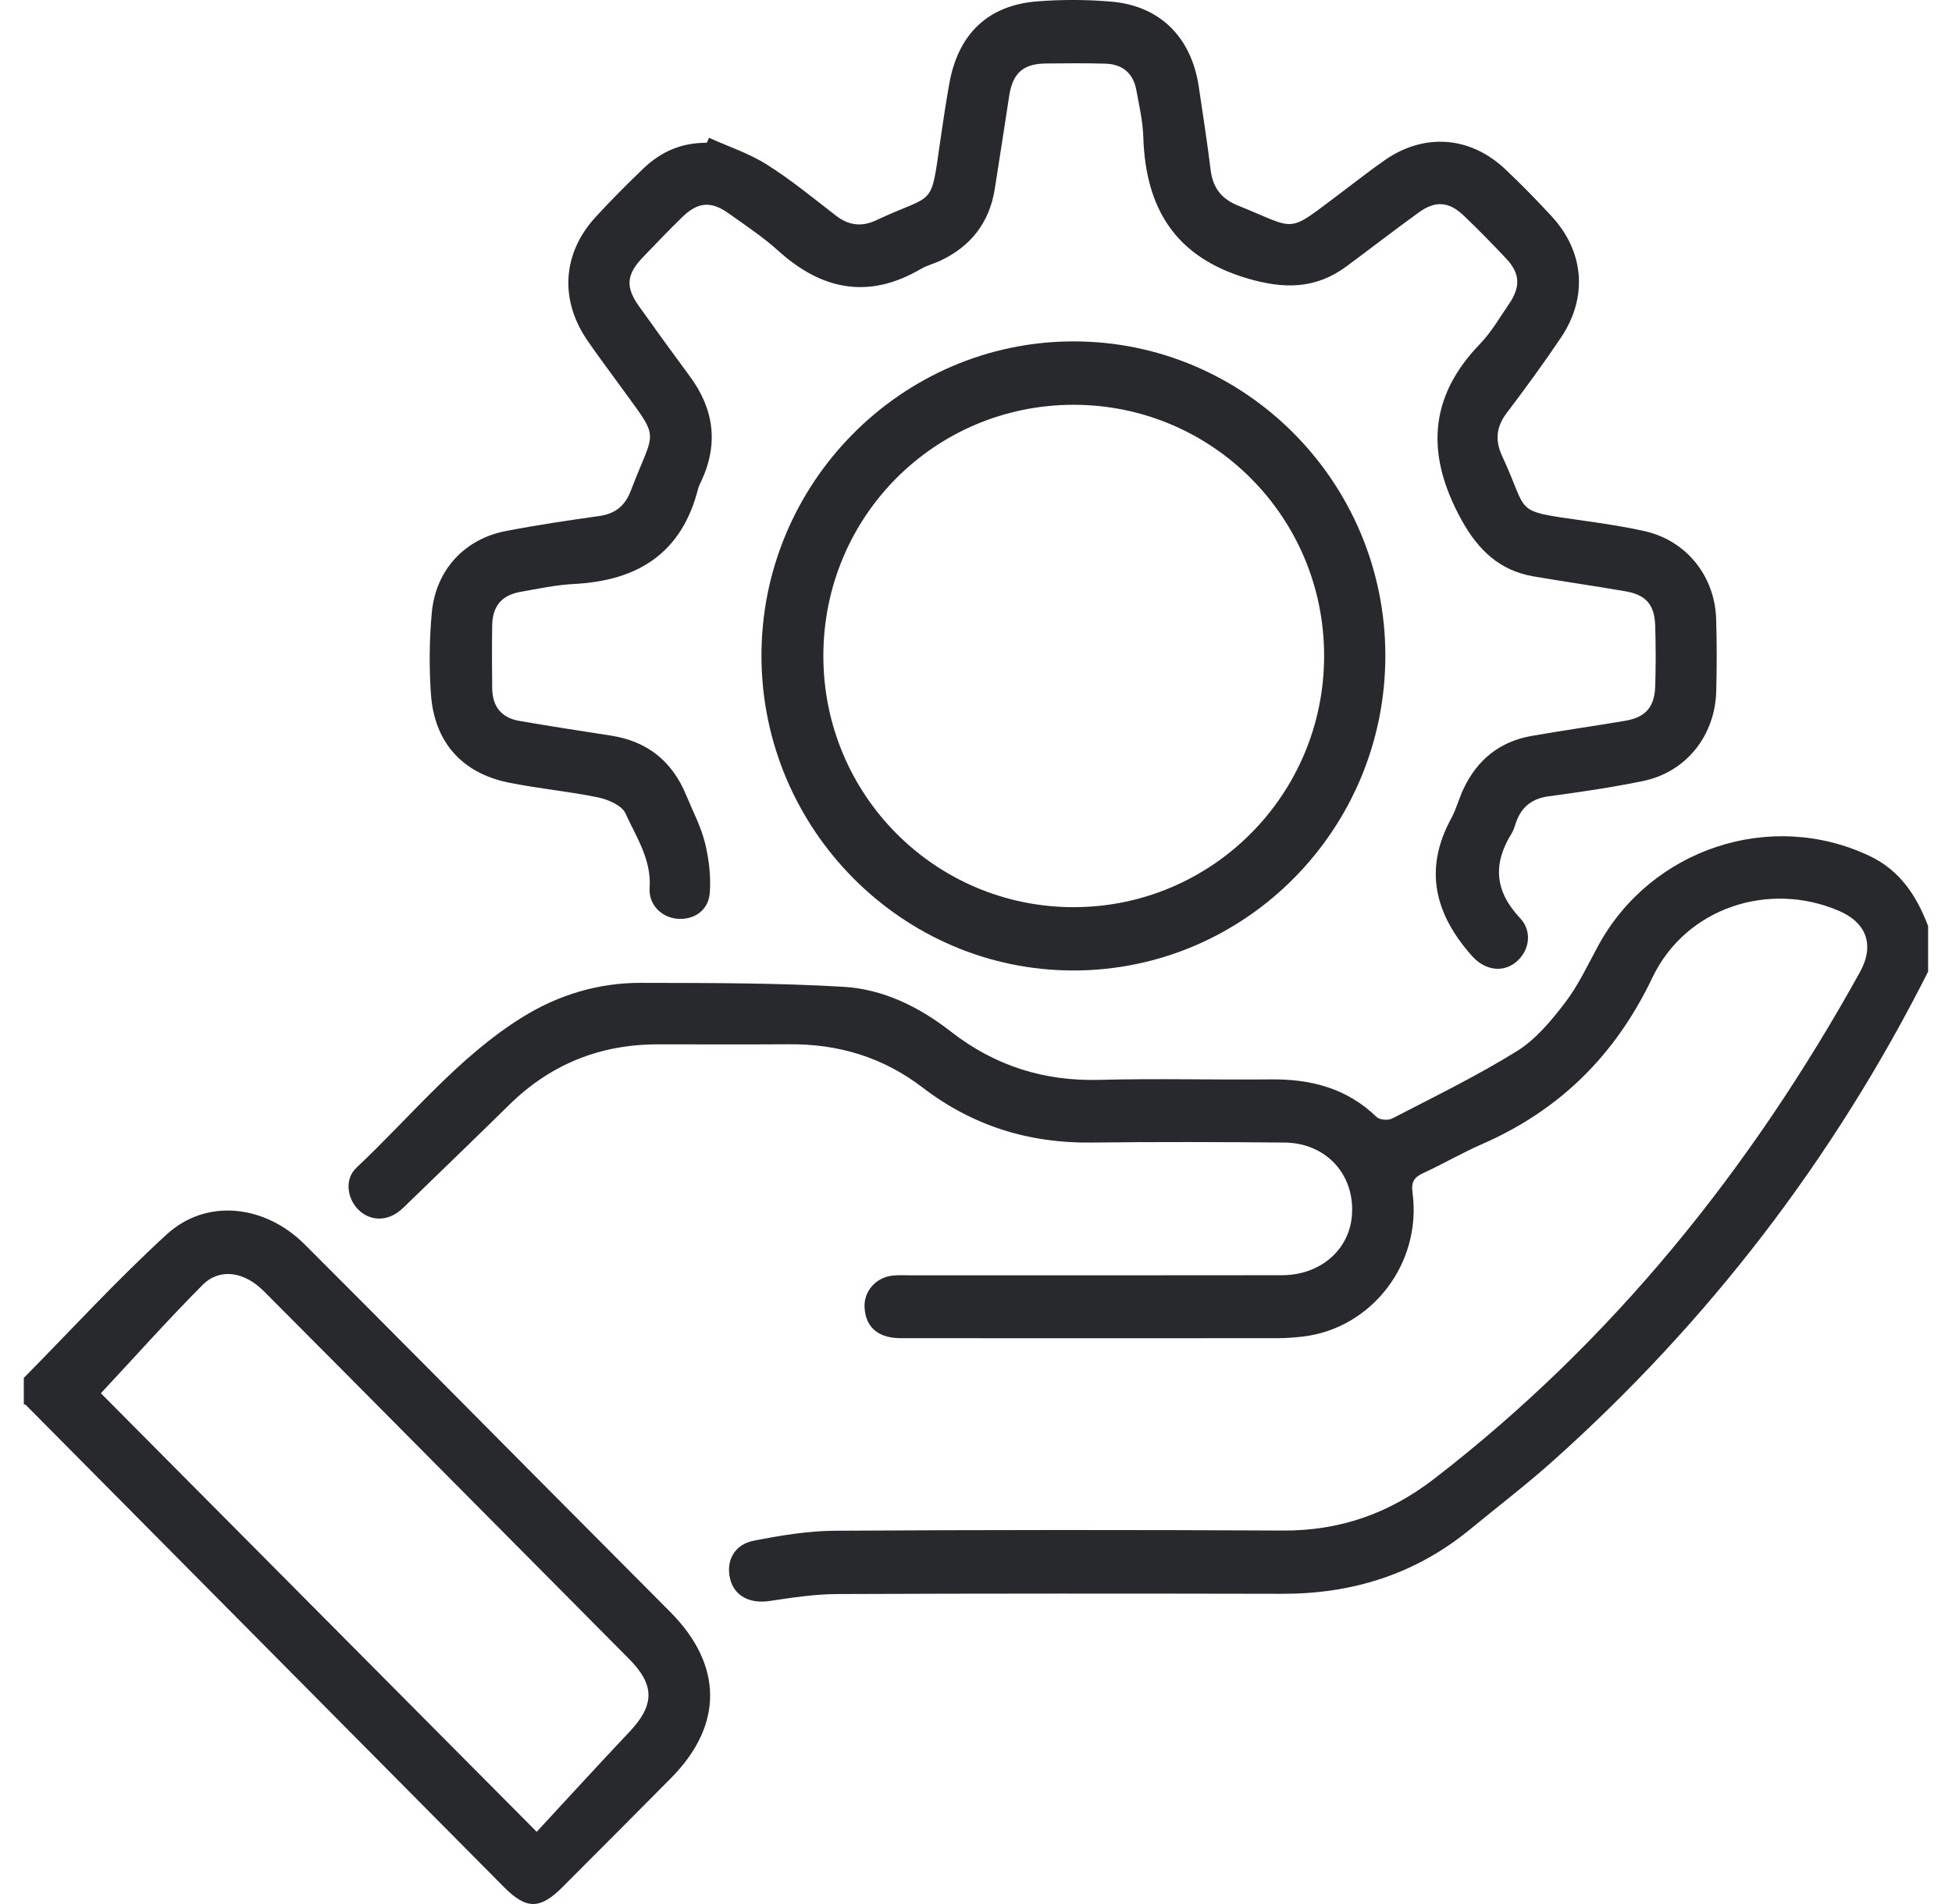 <svg width="41" height="40" viewBox="0 0 41 40" fill="none" xmlns="http://www.w3.org/2000/svg">
<g clip-path="url(#clip0_2667_2373)">
<path d="M40.5 20.409C38.512 24.351 35.877 27.779 32.61 30.699C32.052 31.197 31.458 31.652 30.88 32.127C29.727 33.075 28.4 33.486 26.93 33.483C23.819 33.477 20.707 33.475 17.595 33.488C17.118 33.489 16.638 33.563 16.165 33.634C15.753 33.696 15.425 33.532 15.336 33.171C15.243 32.793 15.421 32.447 15.833 32.367C16.392 32.258 16.963 32.162 17.53 32.158C20.668 32.139 23.806 32.138 26.944 32.154C28.137 32.161 29.177 31.799 30.13 31.062C33.866 28.177 36.77 24.567 39.066 20.423C39.378 19.859 39.209 19.386 38.623 19.134C37.152 18.503 35.408 19.069 34.706 20.54C33.925 22.177 32.752 23.326 31.131 24.035C30.712 24.218 30.316 24.45 29.901 24.641C29.708 24.729 29.637 24.821 29.669 25.059C29.867 26.539 28.814 27.91 27.364 28.079C27.184 28.1 27.001 28.113 26.819 28.113C24.227 28.115 21.637 28.114 19.045 28.113C18.929 28.113 18.809 28.115 18.695 28.093C18.356 28.026 18.174 27.806 18.159 27.457C18.146 27.128 18.391 26.847 18.724 26.801C18.852 26.783 18.984 26.792 19.113 26.792C21.717 26.792 24.321 26.794 26.926 26.79C27.725 26.79 28.335 26.265 28.395 25.544C28.467 24.685 27.861 24.011 26.98 24.003C25.627 23.991 24.272 23.987 22.918 24.003C21.609 24.018 20.427 23.651 19.381 22.849C18.546 22.209 17.607 21.929 16.572 21.938C15.648 21.945 14.723 21.938 13.799 21.94C12.599 21.944 11.562 22.358 10.694 23.212C10.009 23.886 9.318 24.552 8.628 25.22C8.543 25.303 8.461 25.39 8.367 25.46C8.088 25.668 7.745 25.641 7.516 25.402C7.288 25.164 7.238 24.766 7.484 24.534C8.631 23.457 9.627 22.202 10.98 21.365C11.738 20.896 12.577 20.645 13.466 20.648C14.884 20.651 16.304 20.648 17.718 20.731C18.545 20.779 19.306 21.151 19.967 21.668C20.897 22.393 21.927 22.717 23.095 22.686C24.292 22.654 25.491 22.688 26.689 22.676C27.528 22.667 28.285 22.857 28.913 23.465C28.978 23.528 29.156 23.542 29.241 23.498C30.122 23.042 31.016 22.606 31.859 22.084C32.253 21.84 32.58 21.447 32.87 21.068C33.148 20.705 33.347 20.277 33.567 19.871C34.677 17.825 37.199 16.995 39.274 17.985C39.91 18.288 40.256 18.82 40.498 19.453V20.411L40.5 20.409Z" fill="#27292D"/>
<path d="M0.5 28.947C1.497 27.938 2.458 26.887 3.502 25.932C4.333 25.172 5.561 25.304 6.402 26.145C8.049 27.79 9.685 29.446 11.326 31.097C12.244 32.02 13.162 32.943 14.08 33.866C15.188 34.982 15.195 36.242 14.096 37.352C13.338 38.117 12.577 38.882 11.814 39.645C11.344 40.116 11.056 40.117 10.591 39.65C7.241 36.271 3.89 32.891 0.538 29.512C0.53 29.504 0.513 29.507 0.5 29.505C0.5 29.319 0.5 29.133 0.5 28.946V28.947ZM2.119 29.27C5.118 32.289 8.155 35.345 11.273 38.483C11.945 37.757 12.575 37.066 13.217 36.387C13.751 35.824 13.759 35.403 13.216 34.854C11.817 33.443 10.417 32.034 9.018 30.624C7.859 29.456 6.702 28.288 5.541 27.125C5.127 26.71 4.612 26.634 4.252 26.997C3.53 27.724 2.846 28.49 2.119 29.27Z" fill="#27292D"/>
<path d="M14.895 2.896C15.302 3.079 15.734 3.222 16.109 3.458C16.616 3.778 17.085 4.165 17.562 4.533C17.83 4.739 18.102 4.769 18.402 4.628C19.655 4.04 19.541 4.403 19.752 2.942C19.809 2.548 19.869 2.154 19.938 1.762C20.124 0.716 20.749 0.111 21.782 0.029C22.299 -0.012 22.824 -0.01 23.341 0.034C24.366 0.121 25.027 0.785 25.18 1.826C25.266 2.404 25.356 2.981 25.427 3.561C25.473 3.944 25.653 4.179 26.012 4.322C27.277 4.831 26.999 4.924 28.166 4.05C28.47 3.822 28.77 3.585 29.081 3.368C29.913 2.787 30.88 2.857 31.621 3.559C31.956 3.875 32.278 4.205 32.59 4.543C33.278 5.29 33.355 6.247 32.785 7.095C32.424 7.631 32.043 8.154 31.652 8.669C31.427 8.966 31.395 9.248 31.555 9.59C32.13 10.816 31.741 10.721 33.273 10.94C33.698 11.001 34.124 11.064 34.543 11.158C35.415 11.353 36.018 12.097 36.046 13.003C36.062 13.508 36.061 14.014 36.048 14.519C36.023 15.464 35.409 16.226 34.498 16.411C33.848 16.543 33.191 16.64 32.534 16.728C32.183 16.775 31.959 16.945 31.842 17.28C31.816 17.355 31.796 17.435 31.755 17.501C31.353 18.145 31.391 18.718 31.928 19.288C32.207 19.585 32.112 20.014 31.815 20.233C31.534 20.44 31.172 20.372 30.912 20.077C30.148 19.213 29.893 18.275 30.48 17.197C30.587 17.001 30.643 16.777 30.738 16.575C31.029 15.957 31.506 15.577 32.167 15.461C32.821 15.346 33.478 15.254 34.132 15.143C34.559 15.072 34.751 14.859 34.766 14.42C34.78 13.995 34.779 13.569 34.766 13.144C34.752 12.7 34.569 12.495 34.137 12.421C33.495 12.311 32.852 12.218 32.21 12.109C31.503 11.987 31.05 11.562 30.698 10.923C29.956 9.576 29.989 8.36 31.086 7.225C31.321 6.982 31.496 6.677 31.69 6.394C31.944 6.024 31.93 5.746 31.634 5.43C31.345 5.123 31.051 4.821 30.746 4.531C30.433 4.231 30.148 4.211 29.797 4.465C29.288 4.834 28.79 5.22 28.284 5.594C27.629 6.08 26.957 6.076 26.18 5.843C24.691 5.396 24.062 4.387 24.014 2.879C24.004 2.549 23.928 2.221 23.868 1.895C23.802 1.528 23.566 1.346 23.21 1.337C22.794 1.326 22.377 1.329 21.96 1.334C21.49 1.341 21.273 1.536 21.198 2.01C21.096 2.665 20.998 3.322 20.893 3.977C20.778 4.689 20.381 5.182 19.744 5.48C19.615 5.541 19.471 5.575 19.348 5.647C18.251 6.291 17.266 6.101 16.343 5.265C16.023 4.976 15.659 4.736 15.307 4.484C14.935 4.218 14.658 4.241 14.329 4.562C14.047 4.838 13.773 5.122 13.5 5.408C13.157 5.768 13.134 6.028 13.419 6.43C13.771 6.925 14.127 7.415 14.488 7.904C14.997 8.592 15.096 9.324 14.729 10.11C14.706 10.158 14.679 10.206 14.666 10.256C14.321 11.637 13.38 12.201 12.057 12.268C11.682 12.287 11.309 12.368 10.938 12.433C10.54 12.502 10.345 12.73 10.338 13.139C10.33 13.577 10.334 14.016 10.338 14.455C10.341 14.845 10.536 15.081 10.908 15.145C11.549 15.255 12.192 15.355 12.834 15.454C13.593 15.572 14.121 15.989 14.416 16.712C14.552 17.043 14.723 17.364 14.808 17.708C14.891 18.048 14.935 18.414 14.908 18.761C14.879 19.135 14.565 19.336 14.211 19.3C13.889 19.267 13.621 19.002 13.645 18.653C13.685 18.054 13.363 17.584 13.138 17.089C13.062 16.921 12.777 16.797 12.566 16.753C11.943 16.624 11.305 16.567 10.681 16.44C9.702 16.242 9.12 15.586 9.051 14.578C9.012 14.01 9.017 13.432 9.07 12.866C9.155 11.971 9.759 11.323 10.625 11.156C11.277 11.03 11.934 10.933 12.59 10.84C12.923 10.793 13.128 10.627 13.25 10.308C13.768 8.946 13.891 9.303 12.981 8.045C12.765 7.746 12.541 7.451 12.333 7.146C11.75 6.29 11.814 5.32 12.509 4.561C12.829 4.211 13.164 3.876 13.505 3.548C13.904 3.165 14.334 2.999 14.846 2.999C14.861 2.965 14.877 2.93 14.891 2.896H14.895Z" fill="#27292D"/>
<path d="M29.098 13.768C29.102 17.413 26.172 20.38 22.56 20.388C18.957 20.396 16.002 17.426 15.994 13.789C15.985 10.157 18.931 7.178 22.539 7.172C26.152 7.166 29.094 10.124 29.098 13.768ZM22.548 8.504C19.633 8.506 17.294 10.854 17.294 13.78C17.294 16.701 19.643 19.058 22.552 19.058C25.459 19.056 27.812 16.694 27.812 13.777C27.812 10.86 25.458 8.503 22.548 8.504Z" fill="#27292D"/>
</g>
<defs>
<clipPath id="clip0_2667_2373">
<rect width="40" height="40" fill="white" transform="translate(0.5)"/>
</clipPath>
</defs>
</svg>
